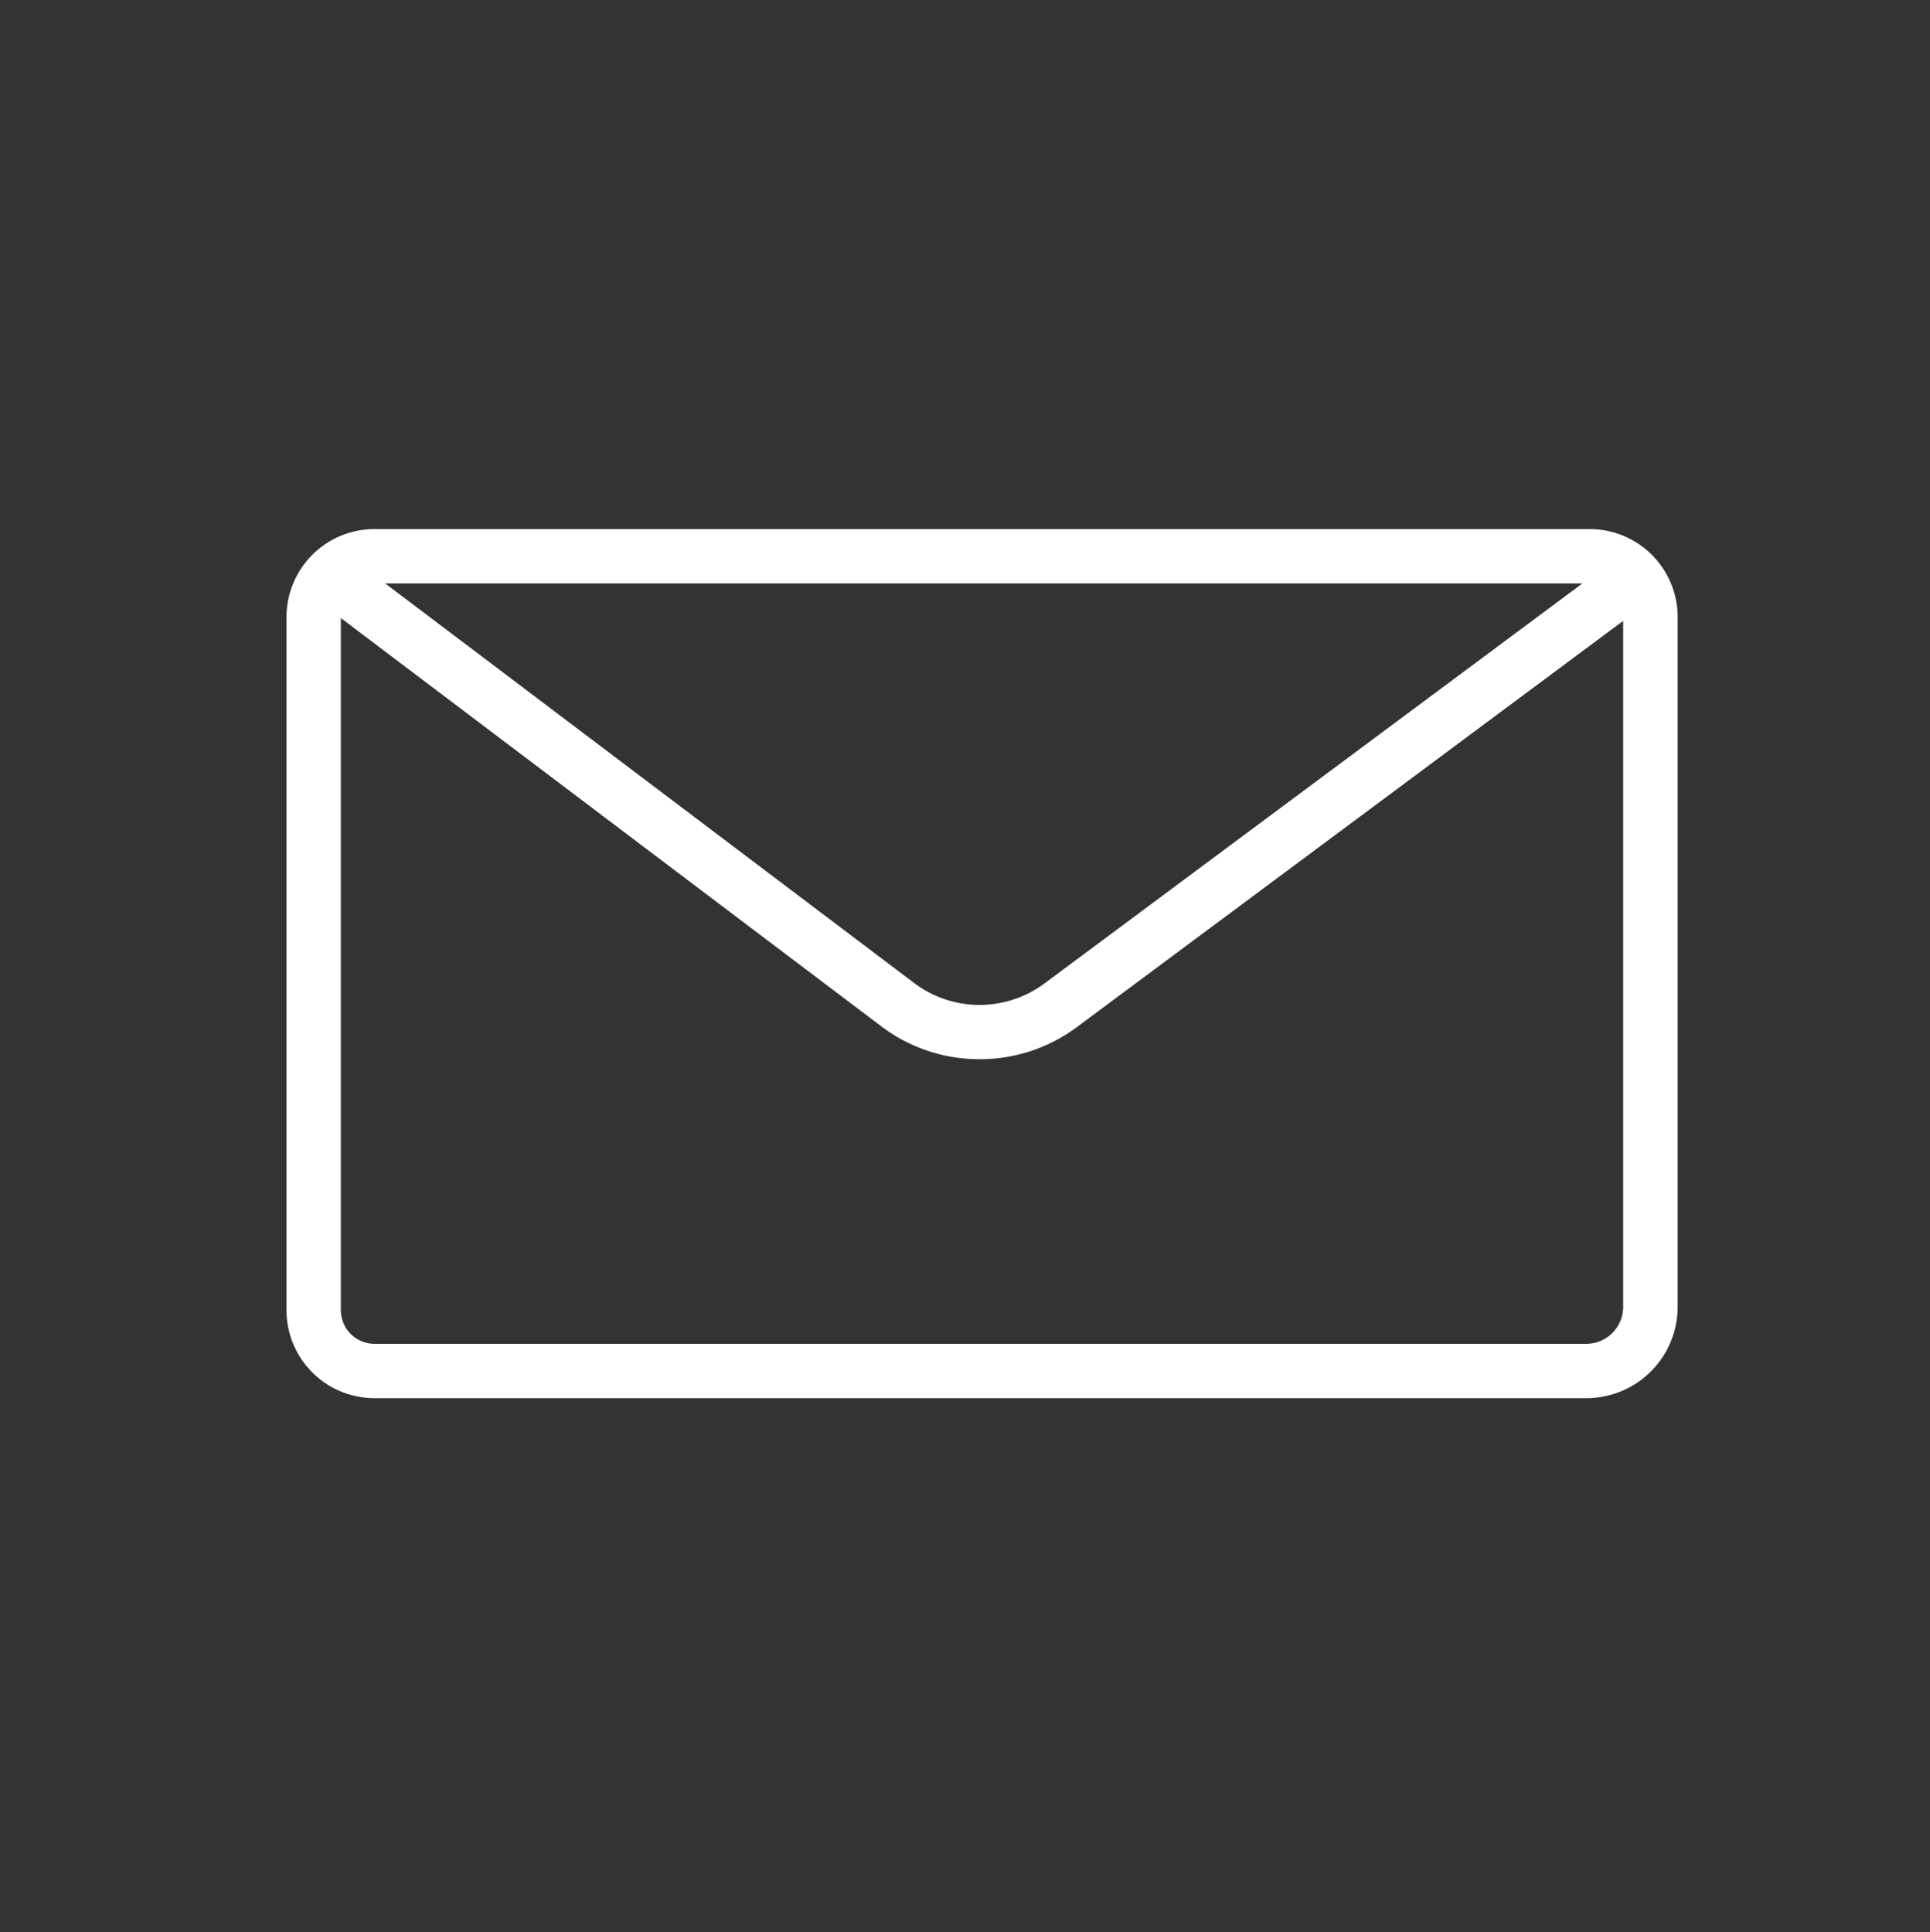 <?xml version="1.0" encoding="UTF-8"?>
<svg xmlns="http://www.w3.org/2000/svg" id="Ebene_1" data-name="Ebene 1" viewBox="0 0 497.08 497.7">
  <rect x="0" y="0" width="497.08" height="497.7" fill="#333333" stroke="none"/>
  <title>Icon-</title>
  <path d="M408.56,360.16H96.44a22.67,22.67,0,0,1-22.65-22.65V158.94a22.67,22.67,0,0,1,22.65-22.65h313a22.67,22.67,0,0,1,22.65,22.65V336.67A23.52,23.52,0,0,1,408.56,360.16ZM96.44,150.29a8.66,8.66,0,0,0-8.65,8.65V337.51a8.66,8.66,0,0,0,8.65,8.65H408.56a9.5,9.5,0,0,0,9.49-9.49V158.94a8.66,8.66,0,0,0-8.65-8.65Z" style="fill:#fff"></path>
  <path d="M252.3,272.85a41.76,41.76,0,0,1-25.24-8.41L82.22,155a7,7,0,0,1,8.44-11.17L235.5,253.27a28,28,0,0,0,33.42.13l146.56-109a7,7,0,0,1,8.35,11.24l-146.56,109A41.79,41.79,0,0,1,252.3,272.85Z" style="fill:#fff"></path>
</svg>
